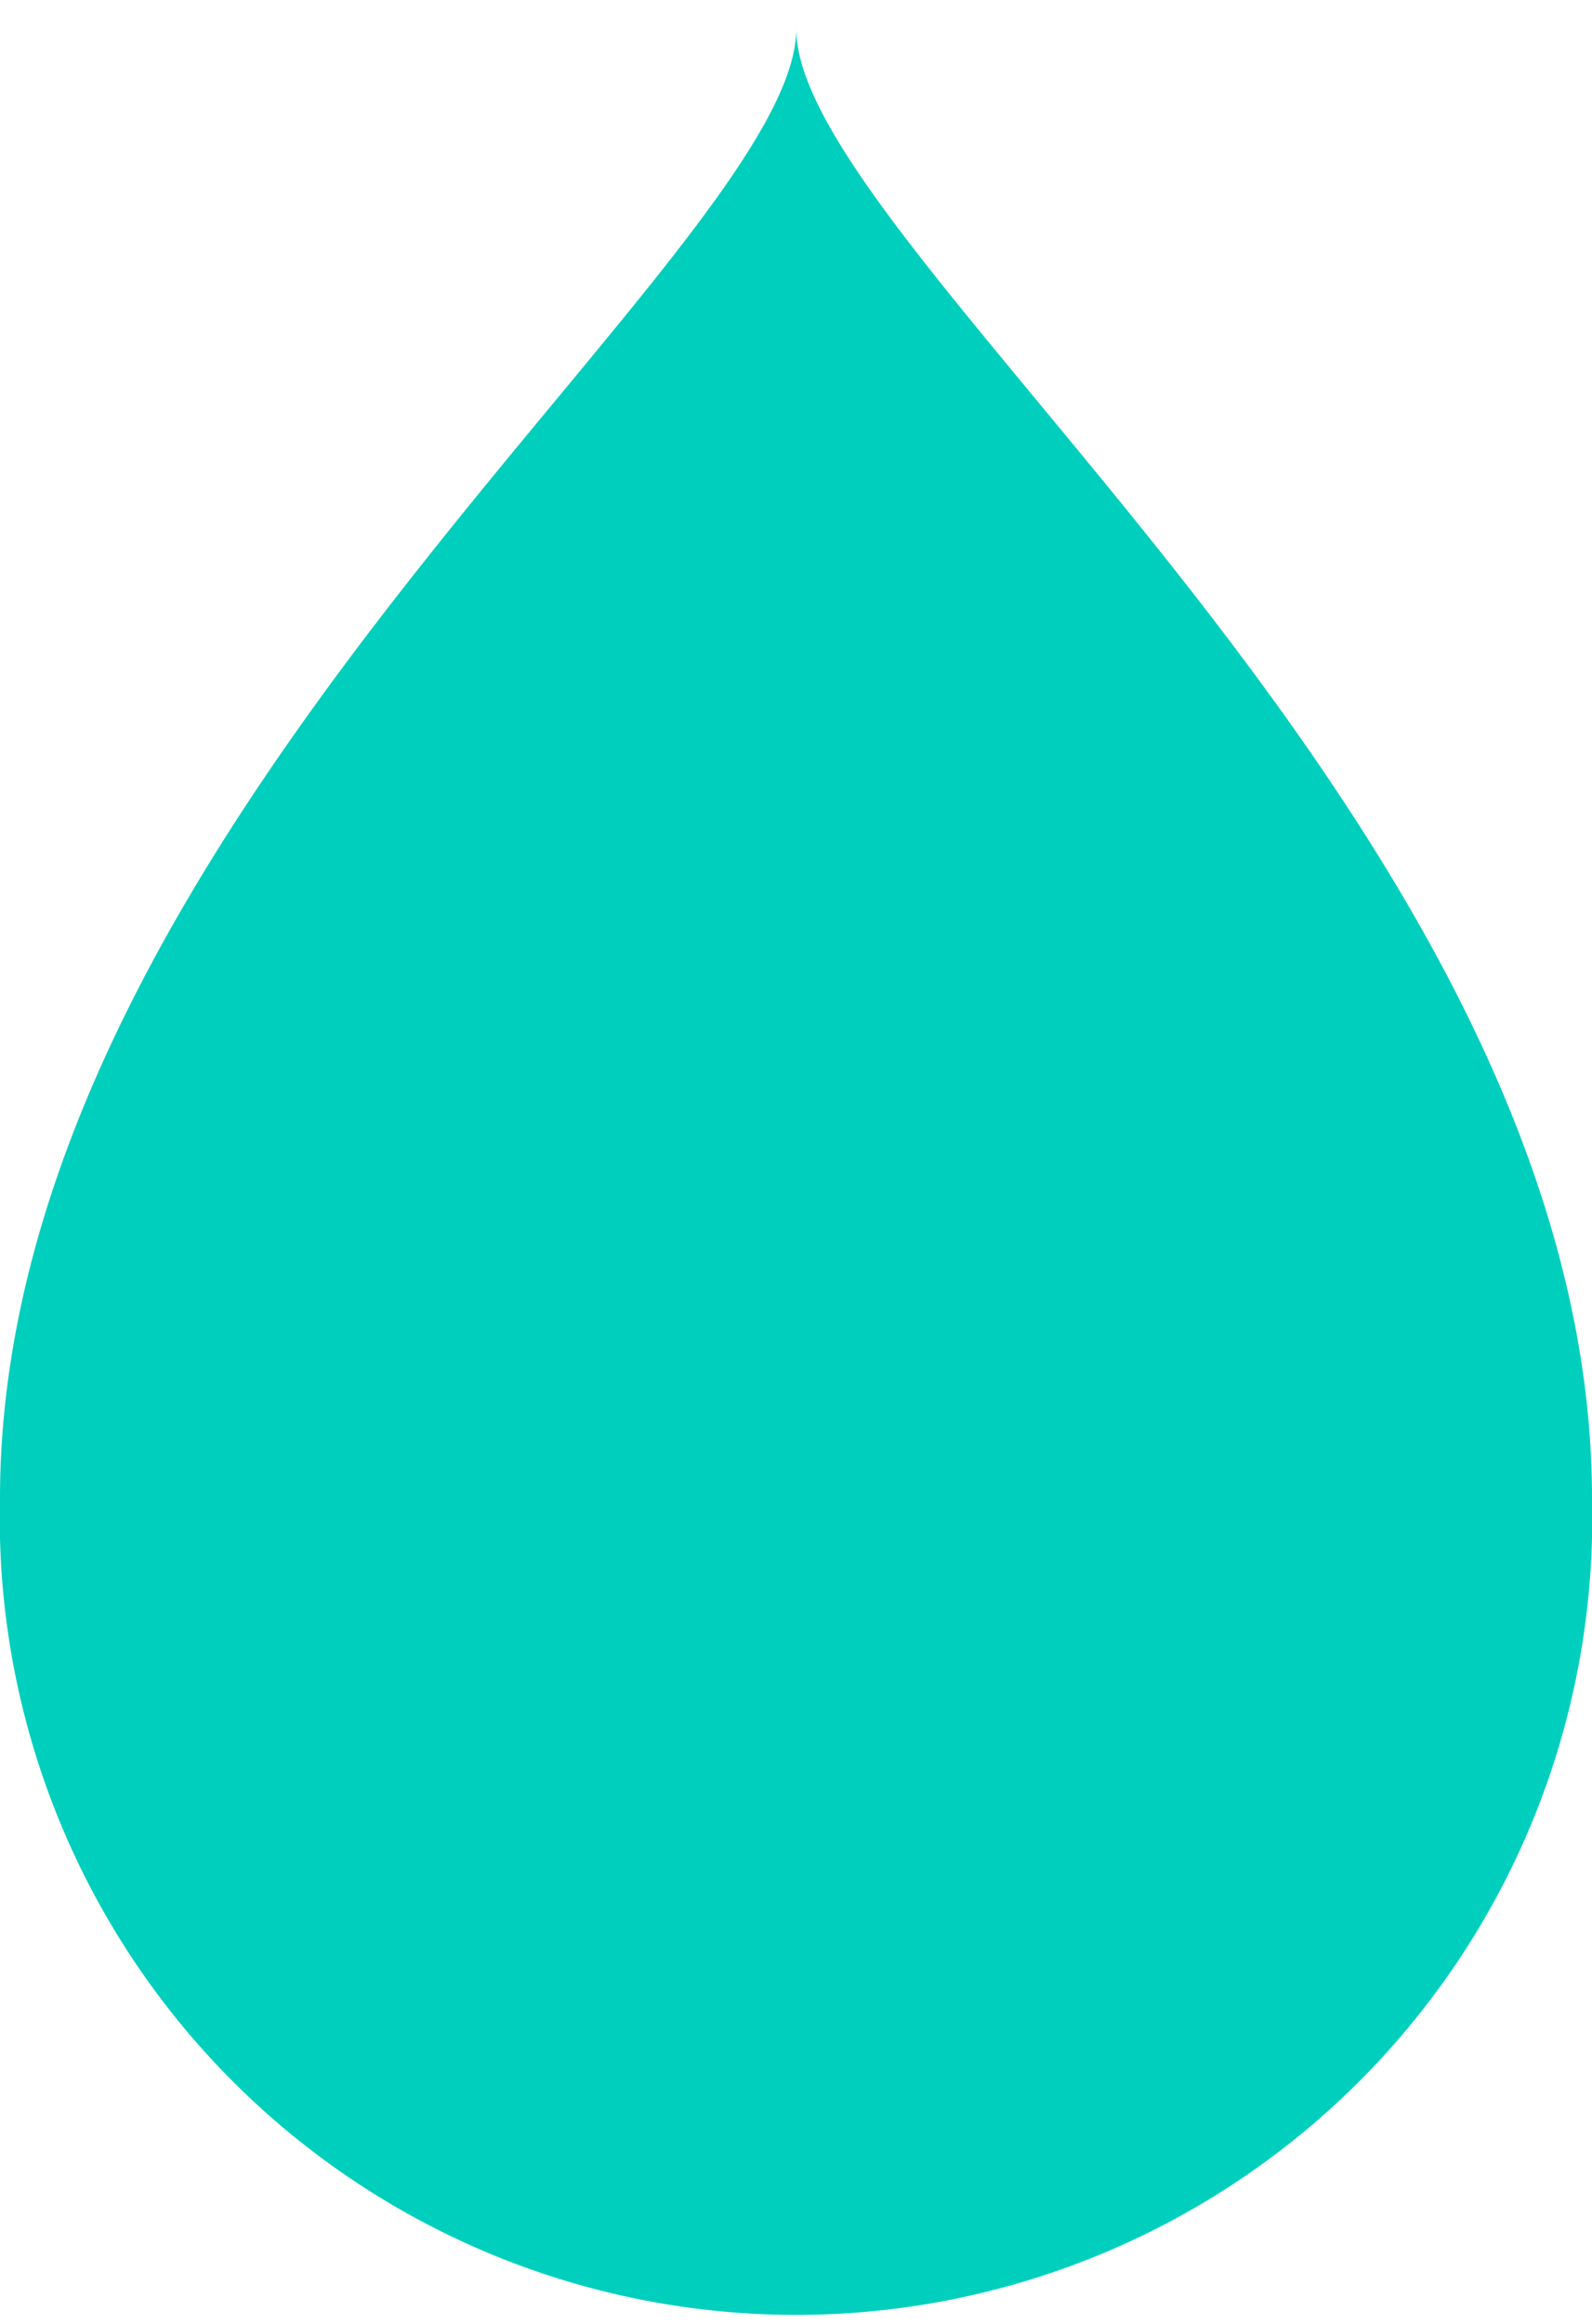 <svg height="47" xmlns="http://www.w3.org/2000/svg" viewBox="0 0 32.21 45.83"><defs><style>.cls-1{fill:#00cfbe;}</style></defs><title>graphic</title><g id="Layer_1" data-name="Layer 1"><path class="cls-1" d="M16.11,0C16.11,4.49,0,16.11,0,29.72a16.11,16.11,0,1,0,32.21,0C32.21,16.11,16.11,4.49,16.11,0Z"/></g></svg>